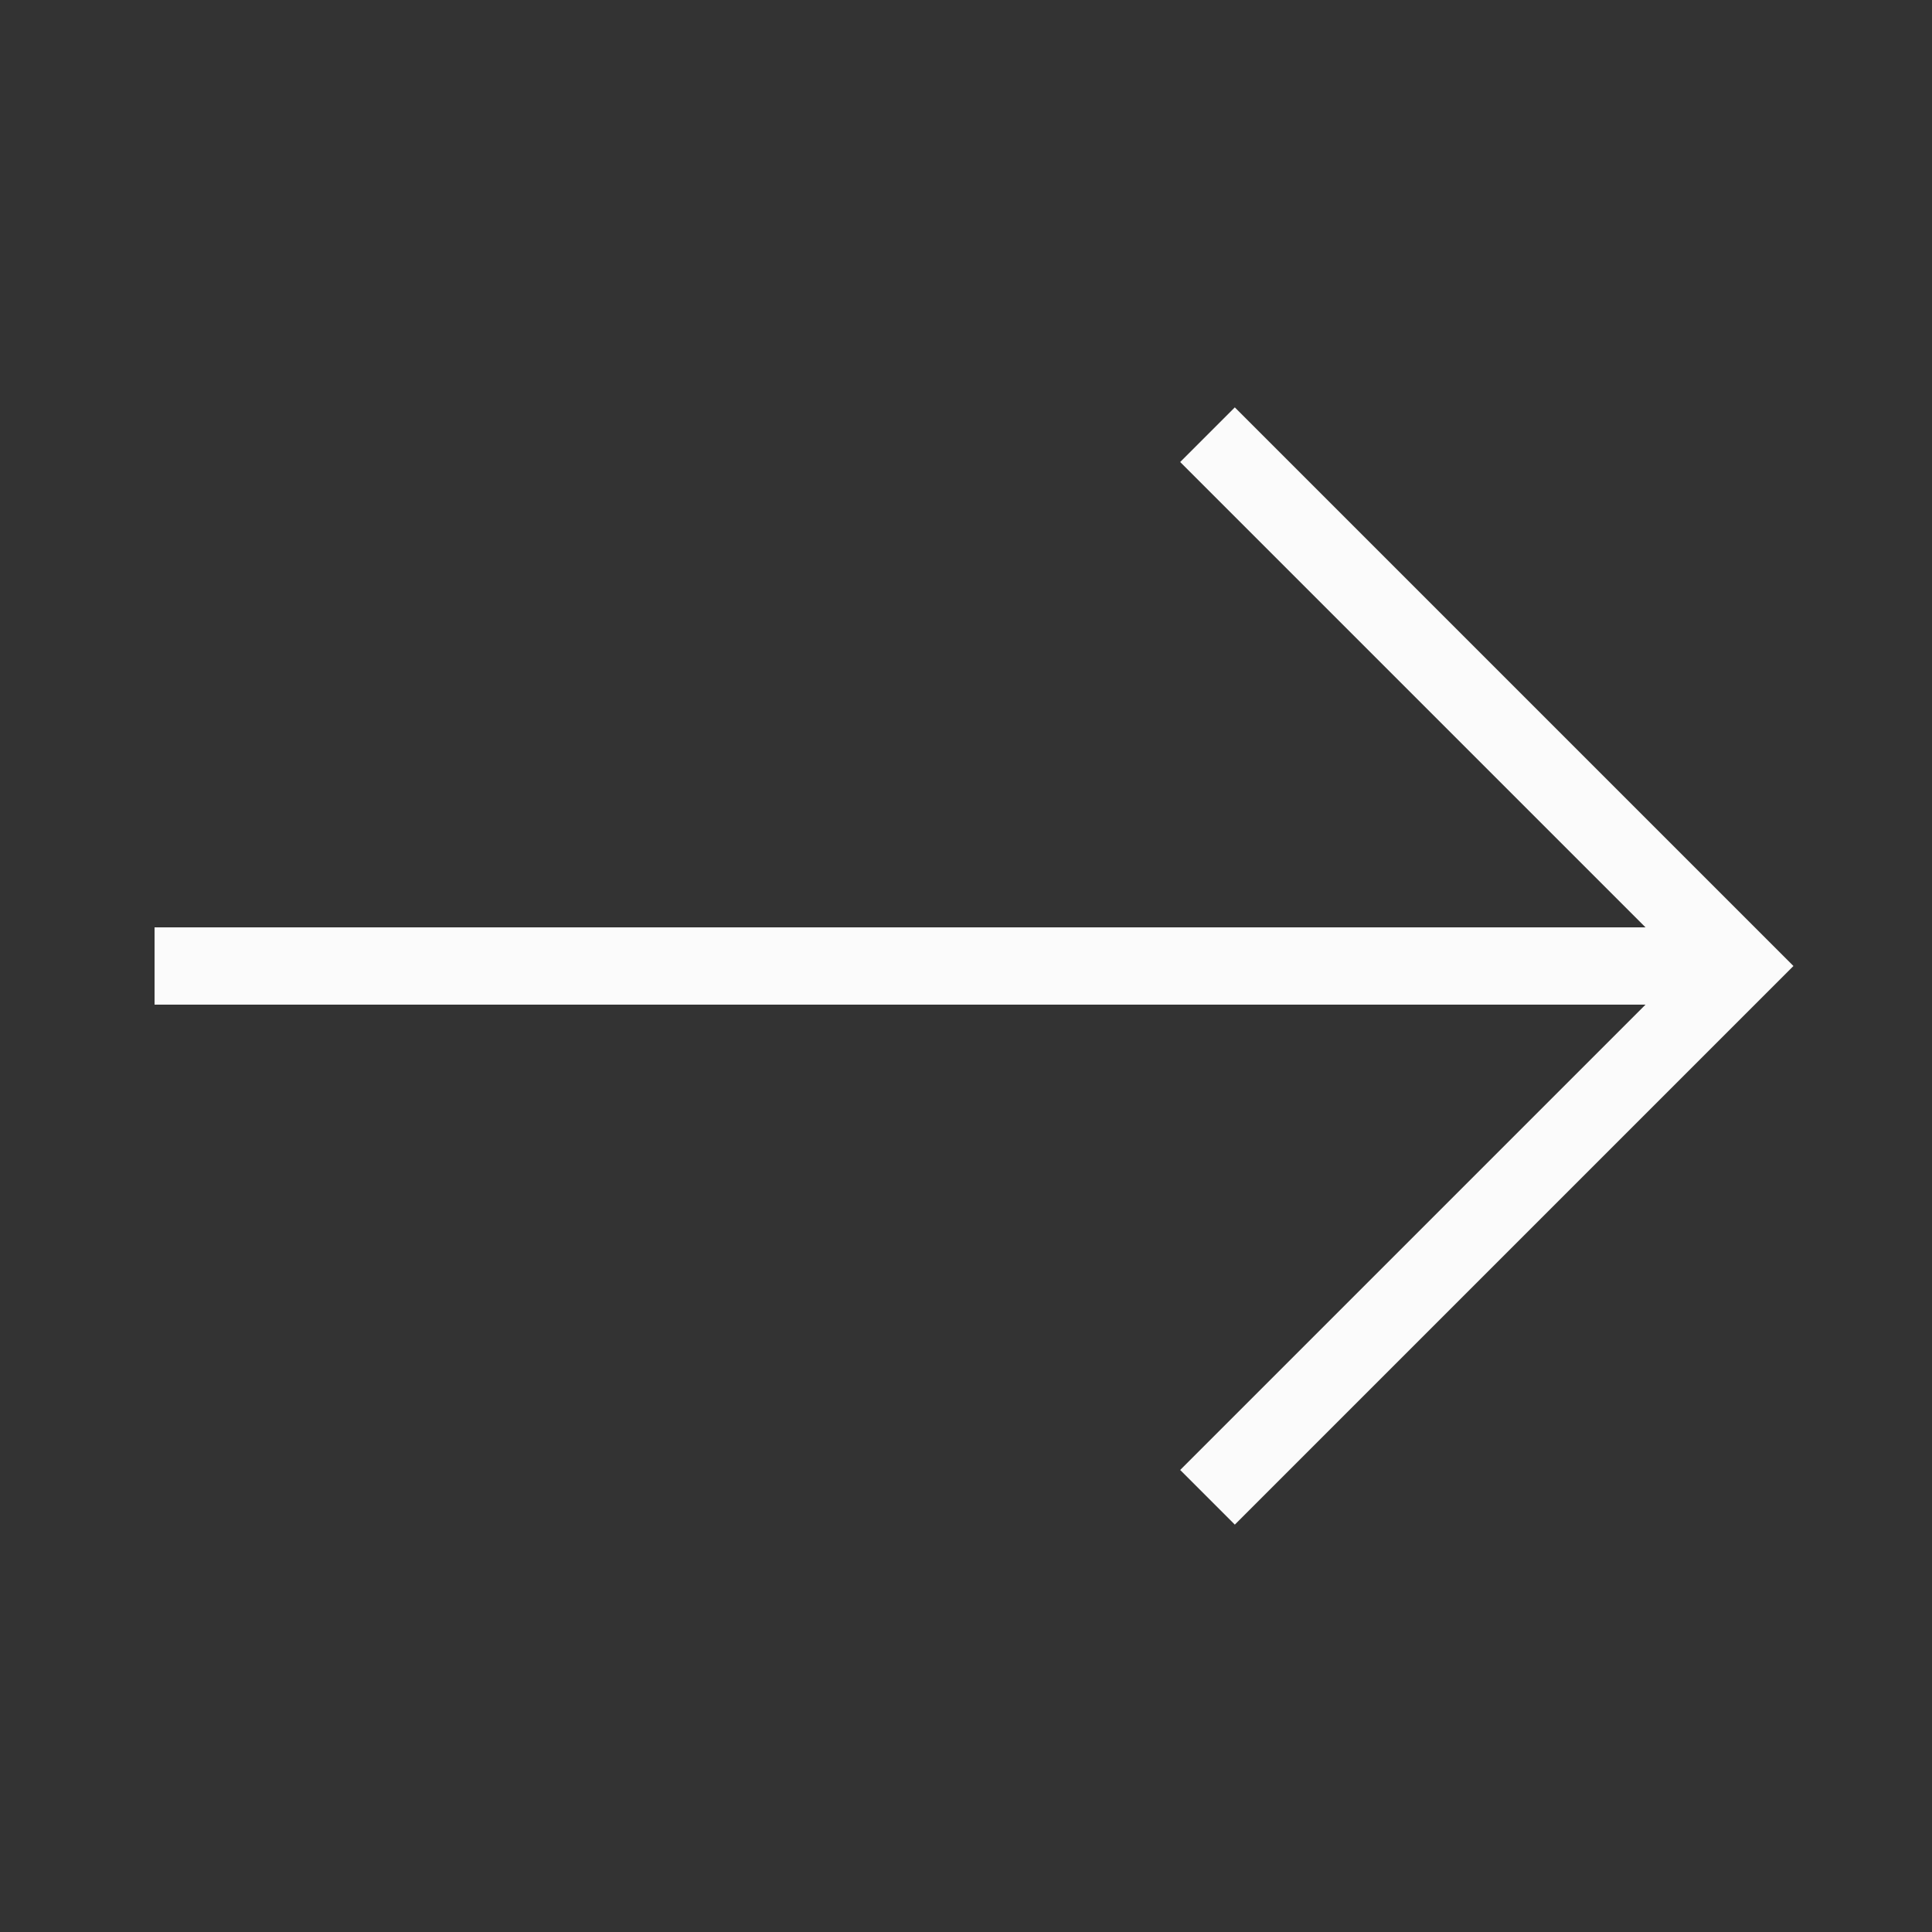<svg xmlns="http://www.w3.org/2000/svg" viewBox="0 0 1000 1000" width="32" height="32">
	<rect x="0" y="0" width="1000" height="1000" fill="#333333" stroke="none"/>
	<g stroke="#fbfbfb" fill="none" stroke-width="40" transform="rotate(90 500 500)">
	<path d="M500 920 v-820 M225 375 500 100 775 375" />
	</g>
</svg>
